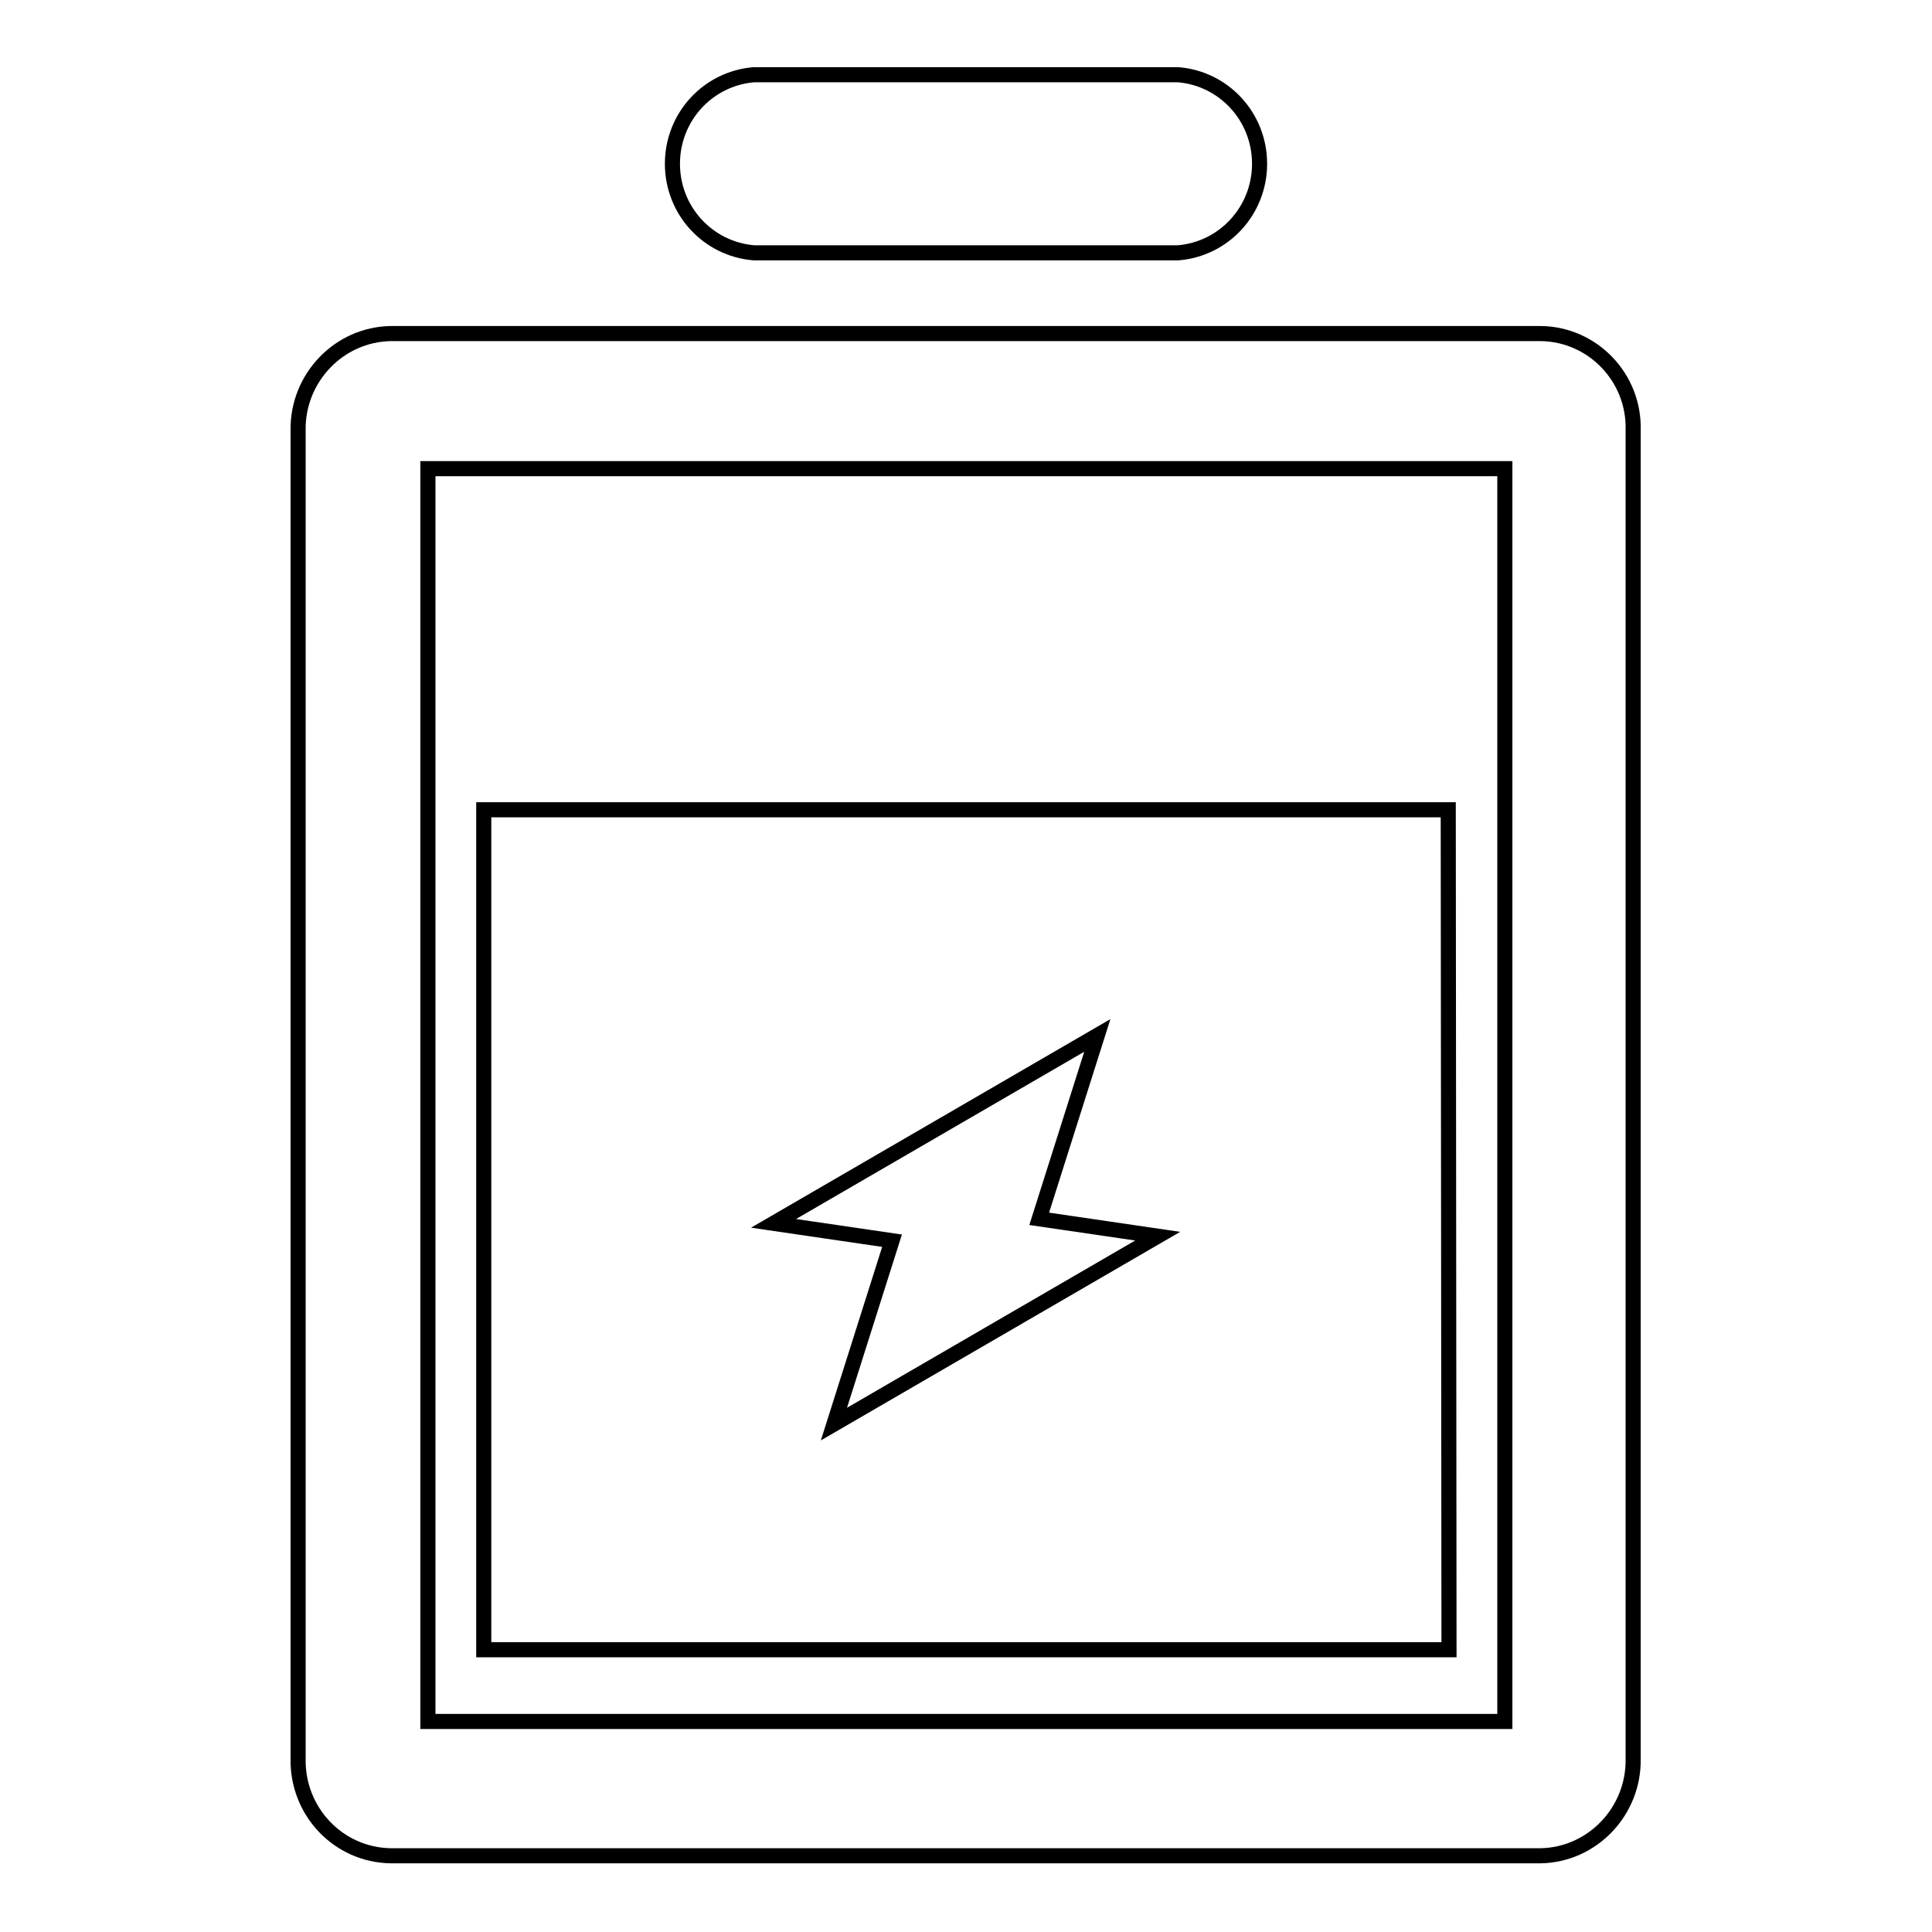 <?xml version="1.0" encoding="utf-8"?>
<!-- Svg Vector Icons : http://www.onlinewebfonts.com/icon -->
<!DOCTYPE svg PUBLIC "-//W3C//DTD SVG 1.1//EN" "http://www.w3.org/Graphics/SVG/1.1/DTD/svg11.dtd">
<svg version="1.1" xmlns="http://www.w3.org/2000/svg" xmlns:xlink="http://www.w3.org/1999/xlink" x="0px" y="0px" viewBox="0 0 256 256" enable-background="new 0 0 256 256" xml:space="preserve">
<g> <path stroke-width="2" fill-opacity="0" stroke="#000000"  d="M204.2,44.2H51.8c-6.9,0.1-12.4,5.9-12.3,12.8v176.1c-0.1,6.9,5.3,12.7,12.3,12.8h152.3 c6.9-0.1,12.4-5.9,12.3-12.8V57C216.6,50.1,211.1,44.3,204.2,44.2z M199.4,228.1H56.7v-166h142.7L199.4,228.1L199.4,228.1z  M191.9,107.3H64.1v111.3H192L191.9,107.3L191.9,107.3z M110.5,188.7l7.7-24.3l-15.7-2.3l42.9-24.9l-7.7,24.3l15.7,2.3L110.5,188.7 z M99.9,33.5h56.2c6.1-0.5,10.8-5.6,10.8-11.8s-4.7-11.3-10.8-11.8H99.9c-6.1,0.5-10.8,5.6-10.8,11.8S93.8,33,99.9,33.5z"/></g>
</svg>